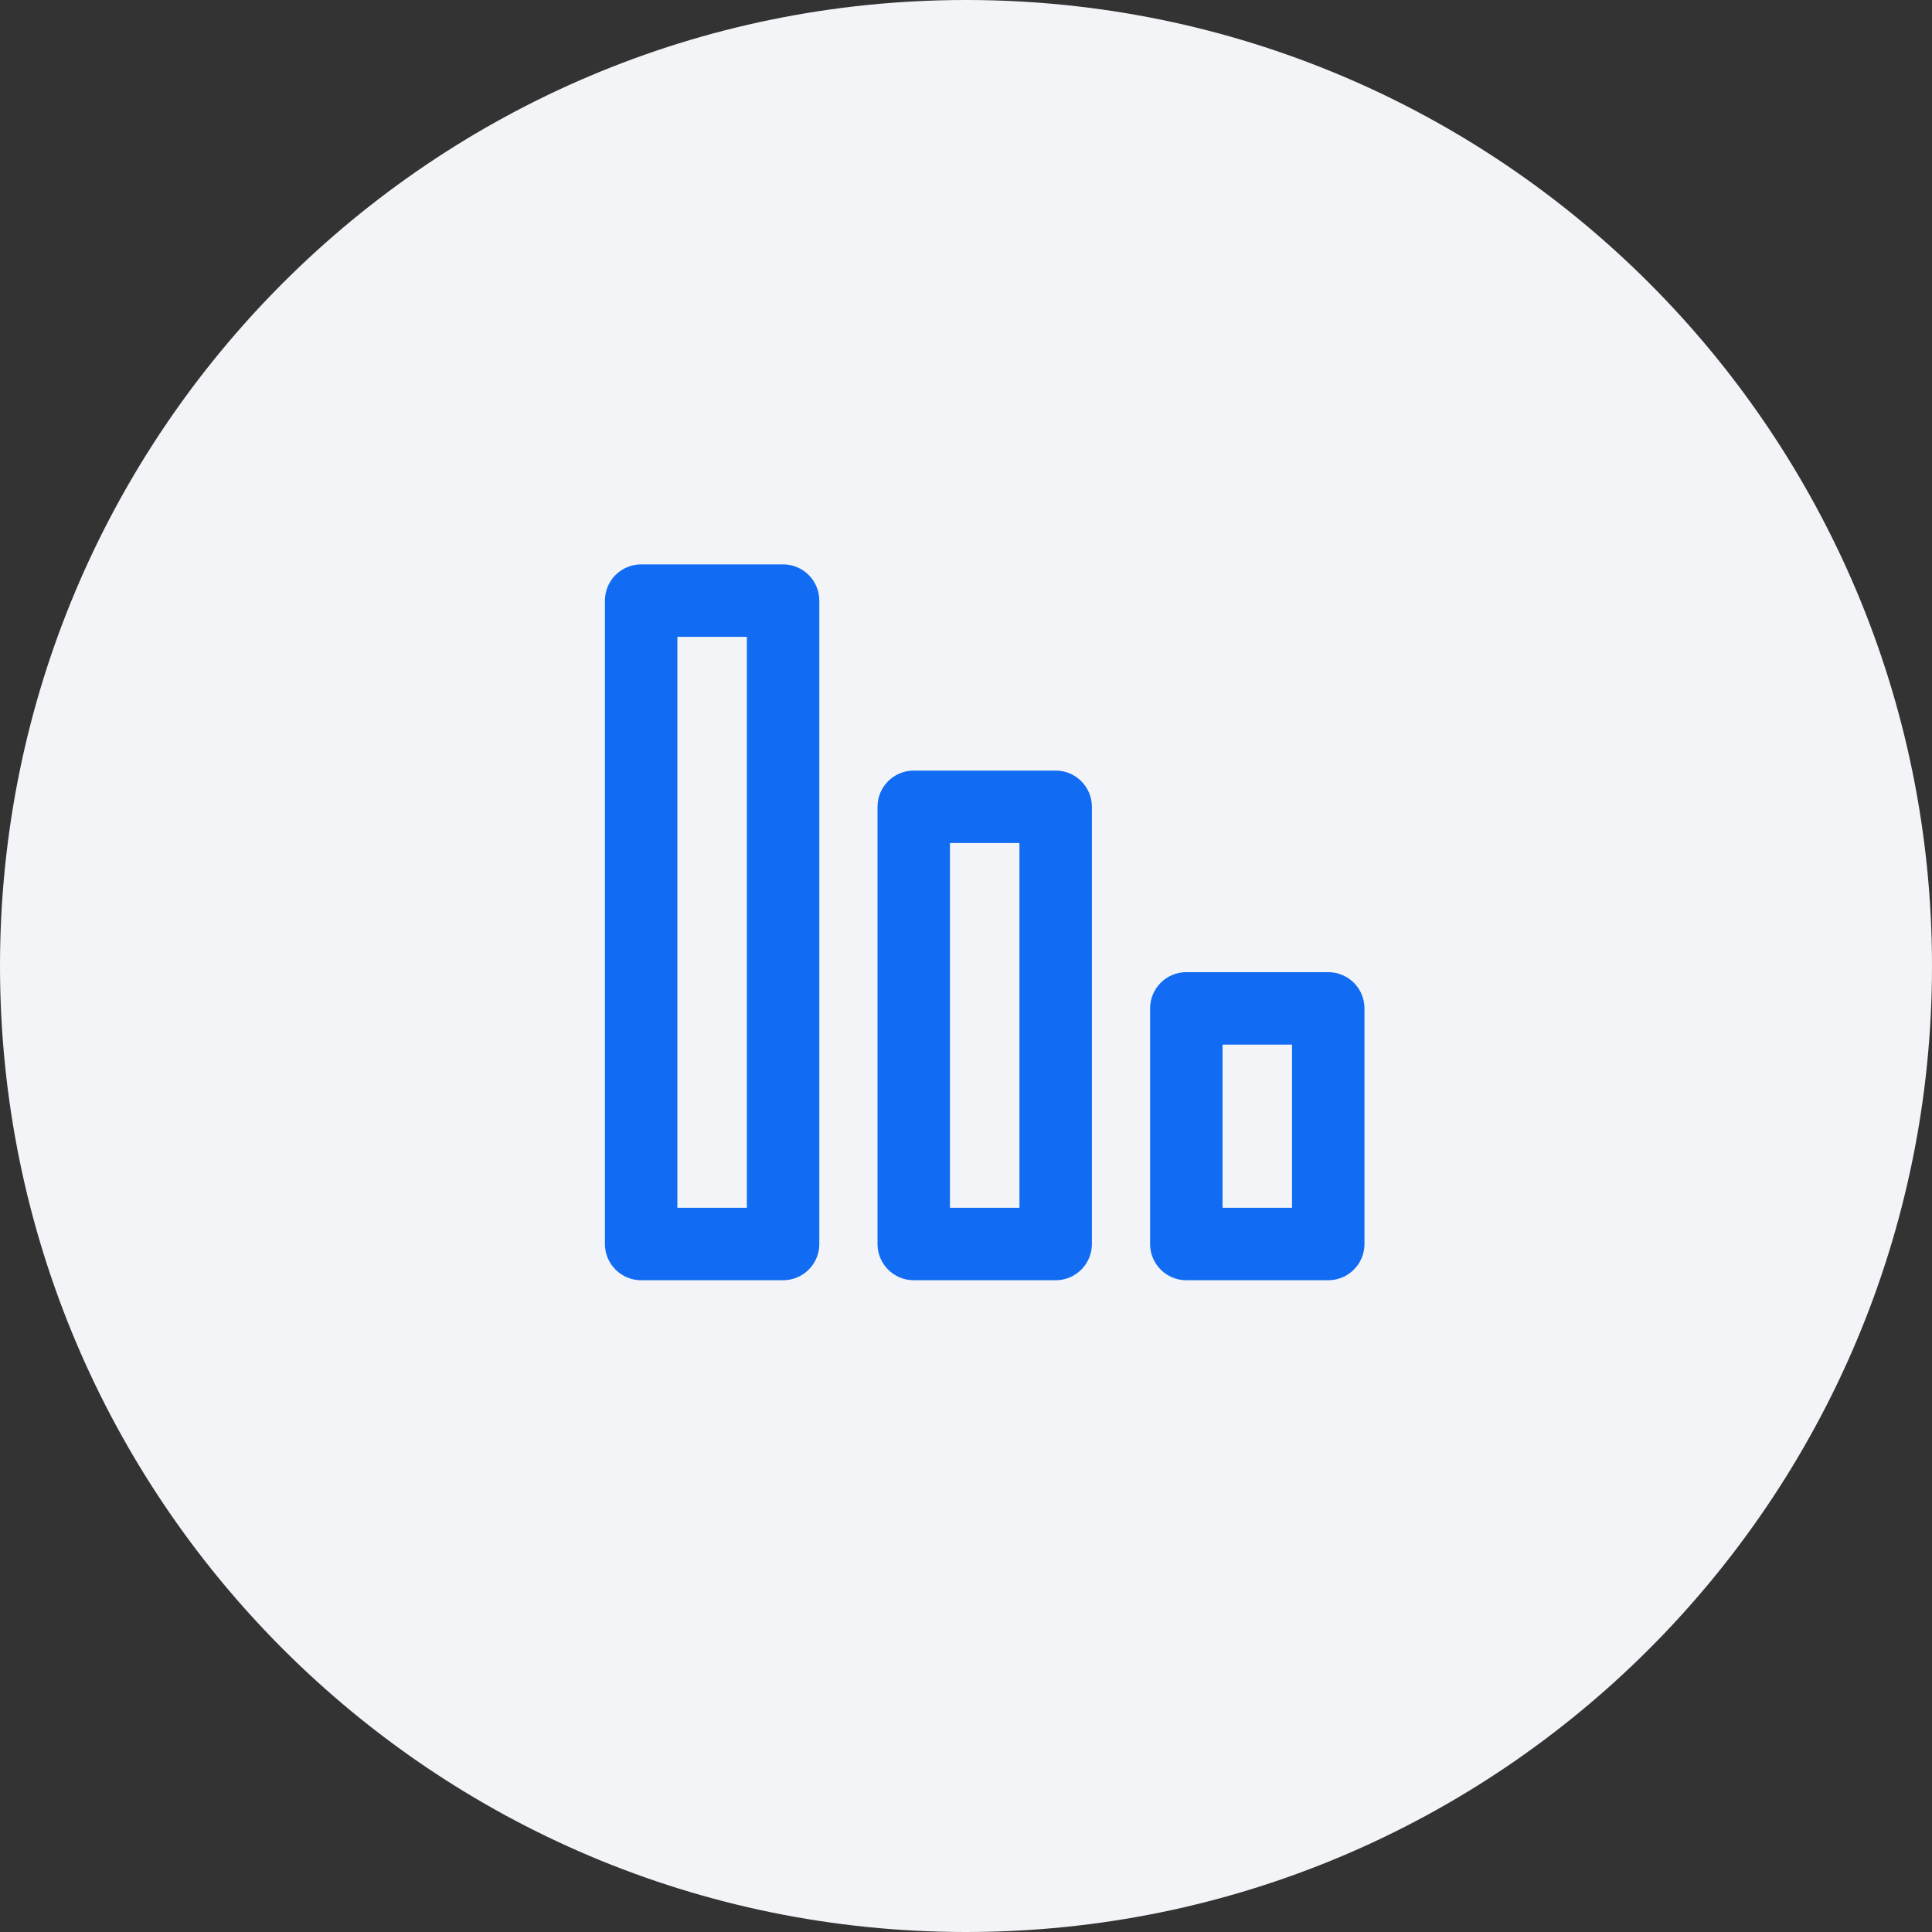 <svg width="80" height="80" viewBox="0 0 80 80" fill="none" xmlns="http://www.w3.org/2000/svg">
<rect x="0" y="0" width="80" height="80" fill="#333333" stroke="none"/>
<path d="M80 40C80 17.909 62.091 0 40 0C17.909 0 0 17.909 0 40C0 62.091 17.909 80 40 80C62.091 80 80 62.091 80 40Z" fill="#F2F4F7"/>
<path fill-rule="evenodd" clip-rule="evenodd" d="M25.049 24.87C25.049 24.041 25.72 23.37 26.549 23.37H32.426C33.254 23.37 33.926 24.041 33.926 24.87V51.512C33.926 52.34 33.254 53.012 32.426 53.012H26.549C25.72 53.012 25.049 52.34 25.049 51.512V24.87ZM28.049 26.37V50.012H30.926V26.37H28.049ZM36.336 33.408C36.336 32.58 37.008 31.908 37.836 31.908H43.713C44.541 31.908 45.213 32.58 45.213 33.408V51.512C45.213 52.34 44.541 53.012 43.713 53.012H37.836C37.008 53.012 36.336 52.34 36.336 51.512V33.408ZM39.336 34.908V50.012H42.213V34.908H39.336ZM49.123 40.255C48.295 40.255 47.623 40.927 47.623 41.755V51.512C47.623 52.34 48.295 53.012 49.123 53.012H55C55.828 53.012 56.5 52.34 56.5 51.512V41.755C56.5 40.927 55.828 40.255 55 40.255H49.123ZM50.623 50.012V43.255H53.5V50.012H50.623Z" fill="#126CF3"/>
</svg>

